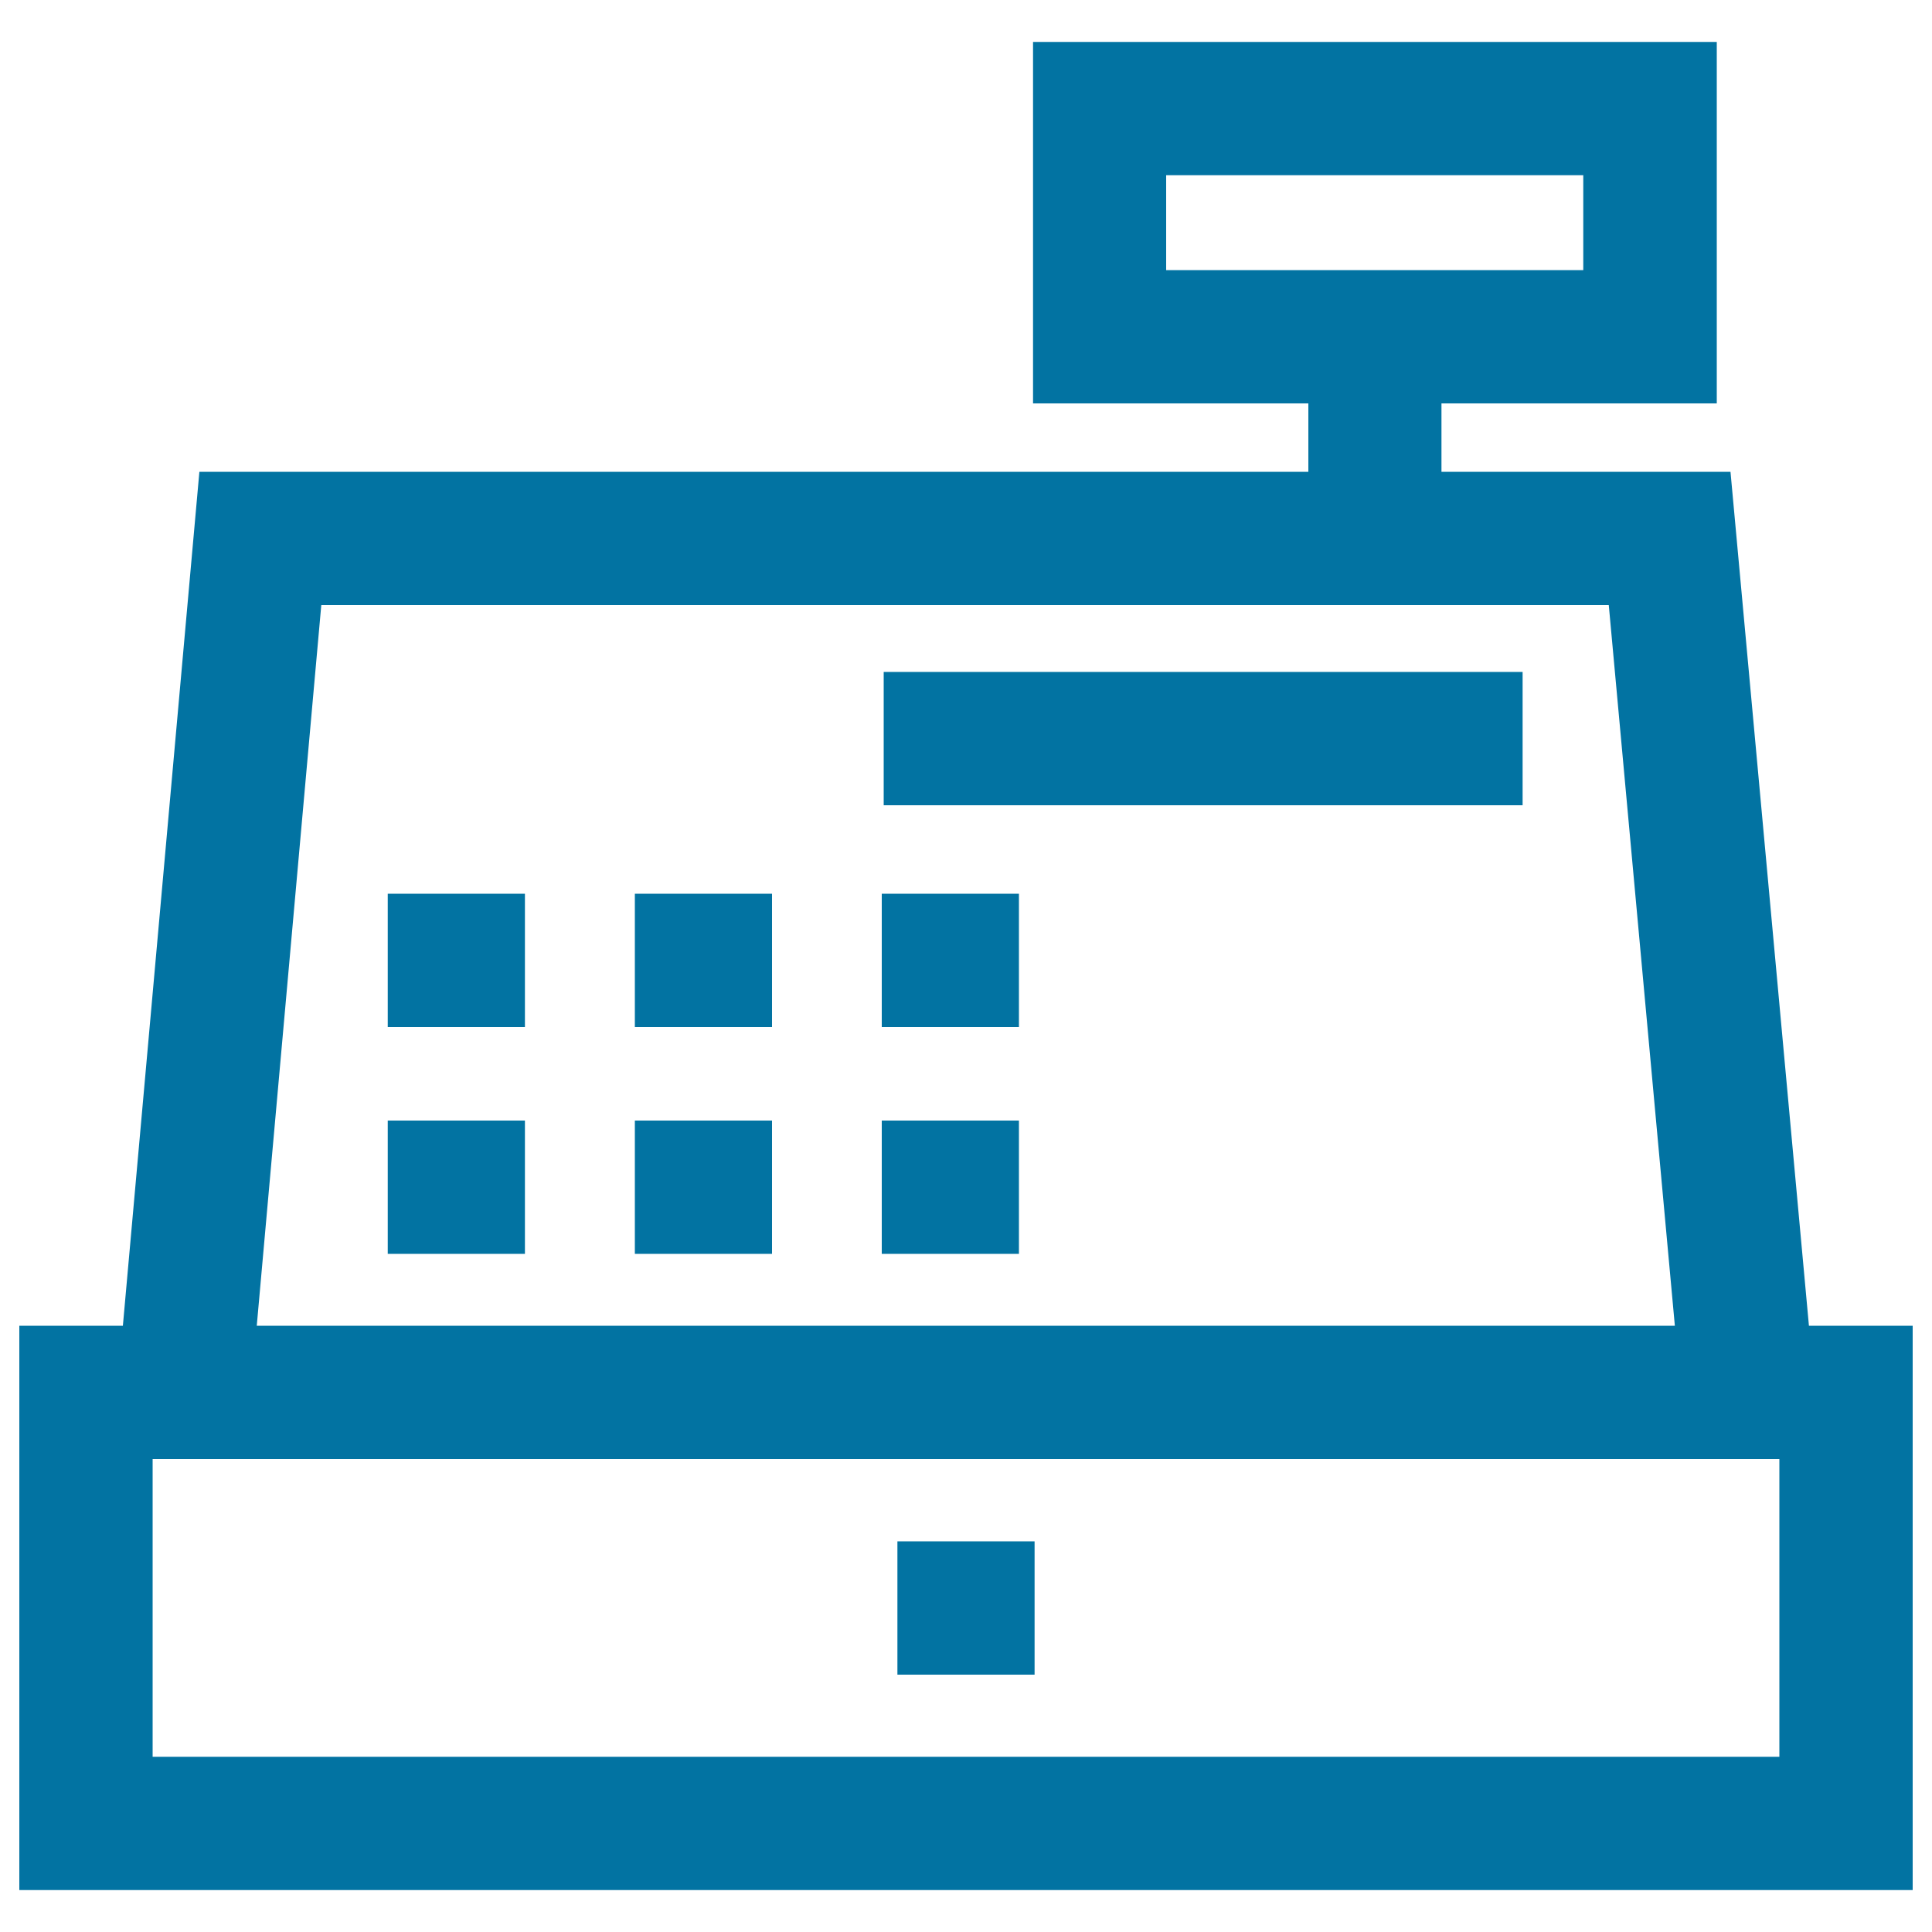 <svg xmlns="http://www.w3.org/2000/svg" viewBox="0 0 1000 1000" style="fill:#0273a2">
<title>Commercial Machine SVG icon</title>
<g><g><path d="M103.2,244.2l-39.6,442H10v292.1h980V686.2h-53.7l-40.6-442H746.1v-35.4h142.5V21.7H534.7v187.1h142.5v35.4L103.2,244.2L103.2,244.2z M603.6,139.8V90.7h215.9v49.1H603.6z M921,909.3H79V755.2h842V909.3z M832.7,313.2l34.2,373h-734l33.4-373H832.7L832.7,313.2z"/><rect x="464.5" y="797.8" width="71" height="69"/><rect x="200.7" y="462.6" width="71" height="69"/><rect x="328.6" y="462.6" width="71" height="69"/><rect x="456.4" y="462.6" width="71" height="69"/><rect x="200.7" y="580" width="71" height="69"/><rect x="328.6" y="580" width="71" height="69"/><rect x="456.4" y="580" width="71" height="69"/><rect x="457.4" y="347.8" width="330.7" height="69"/></g></g>
</svg>